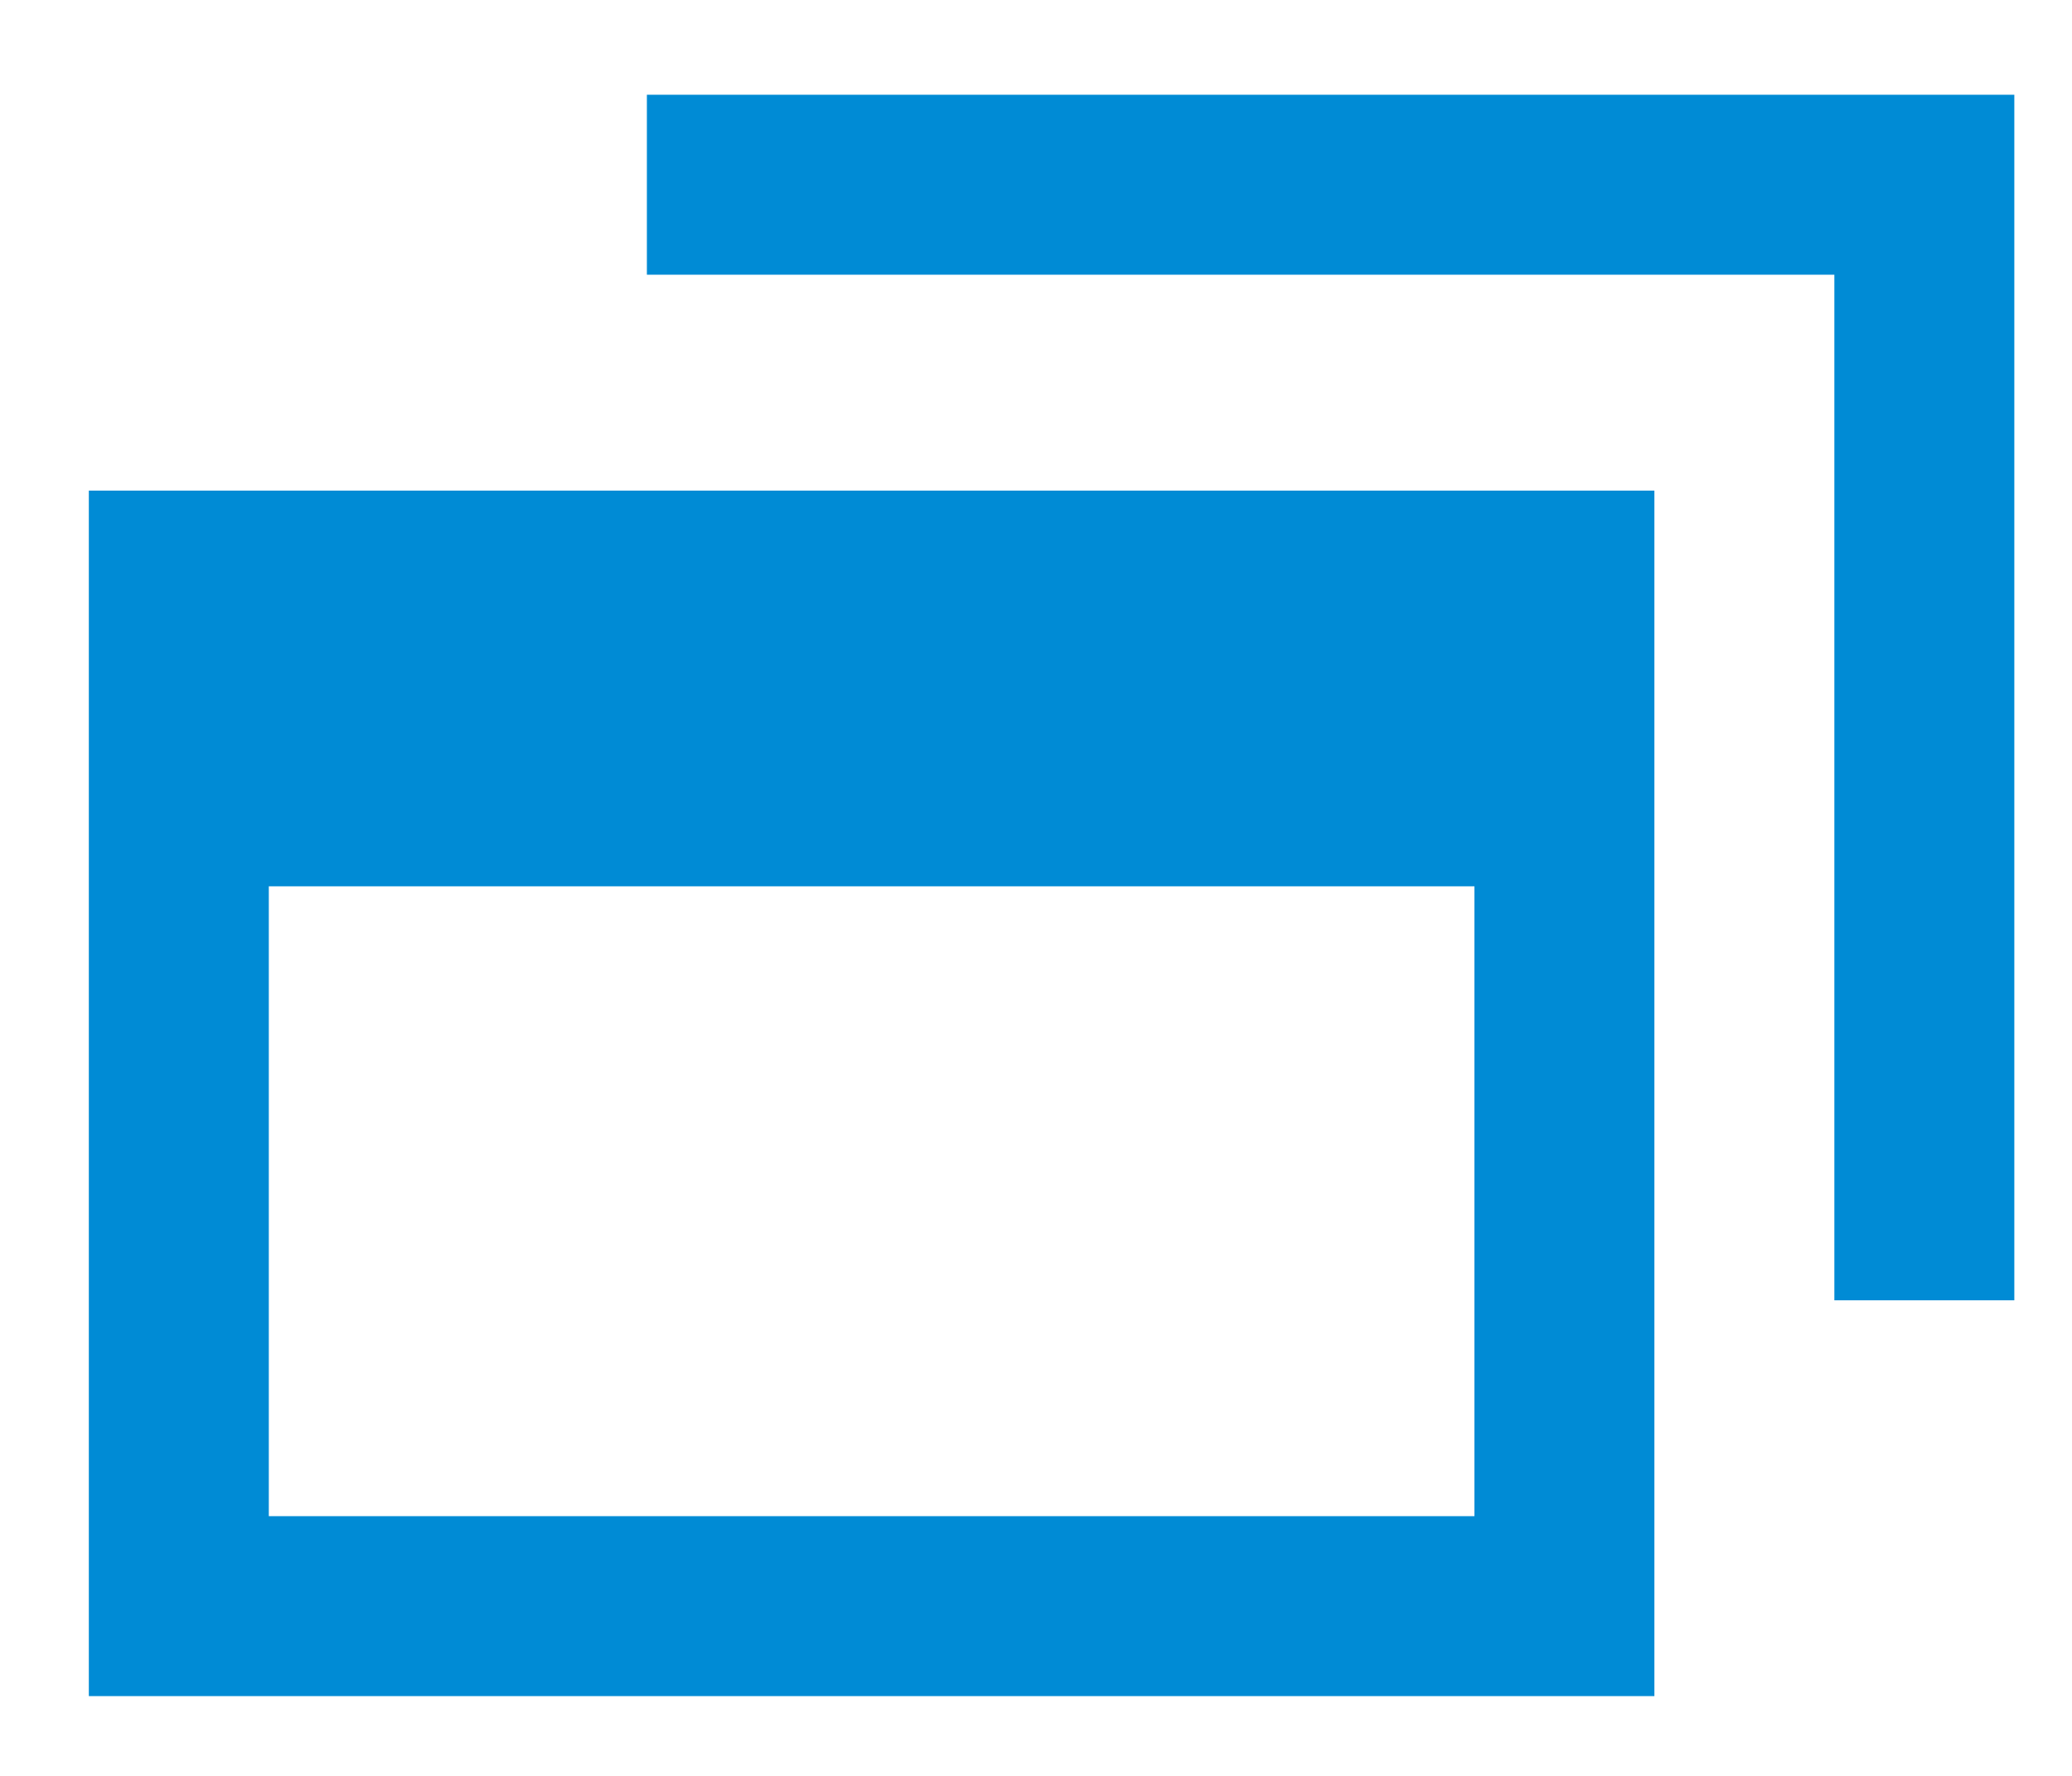<?xml version="1.0" encoding="utf-8"?>
<!-- Generator: Adobe Illustrator 16.0.0, SVG Export Plug-In . SVG Version: 6.00 Build 0)  -->
<!DOCTYPE svg PUBLIC "-//W3C//DTD SVG 1.1//EN" "http://www.w3.org/Graphics/SVG/1.1/DTD/svg11.dtd">
<svg version="1.1" id="レイヤー_1" xmlns="http://www.w3.org/2000/svg" xmlns:xlink="http://www.w3.org/1999/xlink" x="0px"
	 y="0px" width="54.25px" height="46.5px" viewBox="0 0 54.25 46.5" enable-background="new 0 0 54.25 46.5" xml:space="preserve">
<path fill="#008BD5" d="M38.604,39.699H7.038V23.208h31.566V39.699z M43.316,12.846H2.326v31.565h40.99V12.846L43.316,12.846z"/>
<g>
	<polygon fill="#008BD5" points="16.937,2.481 52.74,2.481 52.74,34.047 48.028,34.047 48.028,7.193 16.937,7.193 	"/>
</g>
</svg>
